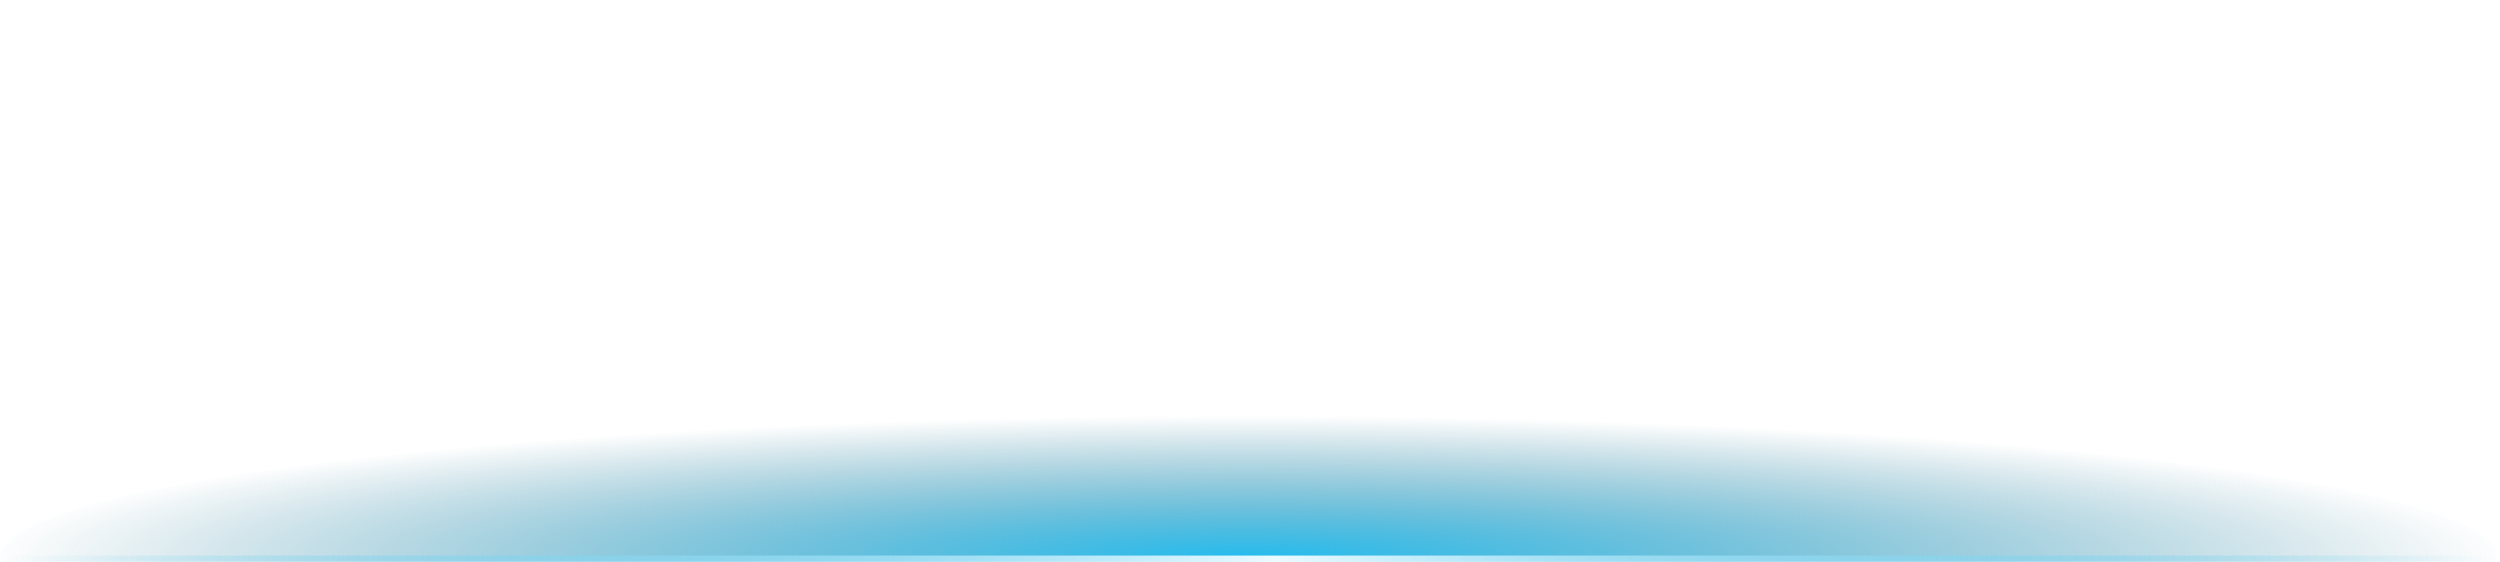 <svg width="774" height="174" viewBox="0 0 774 174" fill="none" xmlns="http://www.w3.org/2000/svg">
<g id="&#230;&#160;&#135;&#233;&#162;&#152;&#229;&#186;&#149;&#232;&#137;&#178;">
<g id="Group 129">
<mask id="mask0_448_3020" style="mask-type:alpha" maskUnits="userSpaceOnUse" x="0" y="-50" width="774" height="224">
<rect id="Rectangle 93" y="-50" width="773.438" height="224.001" fill="#08222A"/>
</mask>
<g mask="url(#mask0_448_3020)">
<g id="Ellipse 26" filter="url(#filter0_f_448_3020)">
<ellipse cx="386.719" cy="172.582" rx="386.719" ry="43.95" fill="url(#paint0_radial_448_3020)"/>
</g>
</g>
</g>
<g id="Group 92">
<line id="Line 15" x1="8.74228e-08" y1="173.004" x2="773.438" y2="173.004" stroke="url(#paint1_linear_448_3020)" stroke-width="2"/>
</g>
</g>
<defs>
<filter id="filter0_f_448_3020" x="-4" y="124.633" width="781.438" height="95.898" filterUnits="userSpaceOnUse" color-interpolation-filters="sRGB">
<feFlood flood-opacity="0" result="BackgroundImageFix"/>
<feBlend mode="normal" in="SourceGraphic" in2="BackgroundImageFix" result="shape"/>
<feGaussianBlur stdDeviation="2" result="effect1_foregroundBlur_448_3020"/>
</filter>
<radialGradient id="paint0_radial_448_3020" cx="0" cy="0" r="1" gradientUnits="userSpaceOnUse" gradientTransform="translate(386.719 172.582) scale(386.719 43.95)">
<stop stop-color="#25BCEE"/>
<stop offset="1" stop-color="#156B88" stop-opacity="0"/>
</radialGradient>
<linearGradient id="paint1_linear_448_3020" x1="-4.37114e-08" y1="174.504" x2="773.438" y2="174.504" gradientUnits="userSpaceOnUse">
<stop stop-color="#25BCEE" stop-opacity="0"/>
<stop offset="0.51" stop-color="#EBFAFF"/>
<stop offset="1" stop-color="#25BCEE" stop-opacity="0"/>
</linearGradient>
</defs>
</svg>

